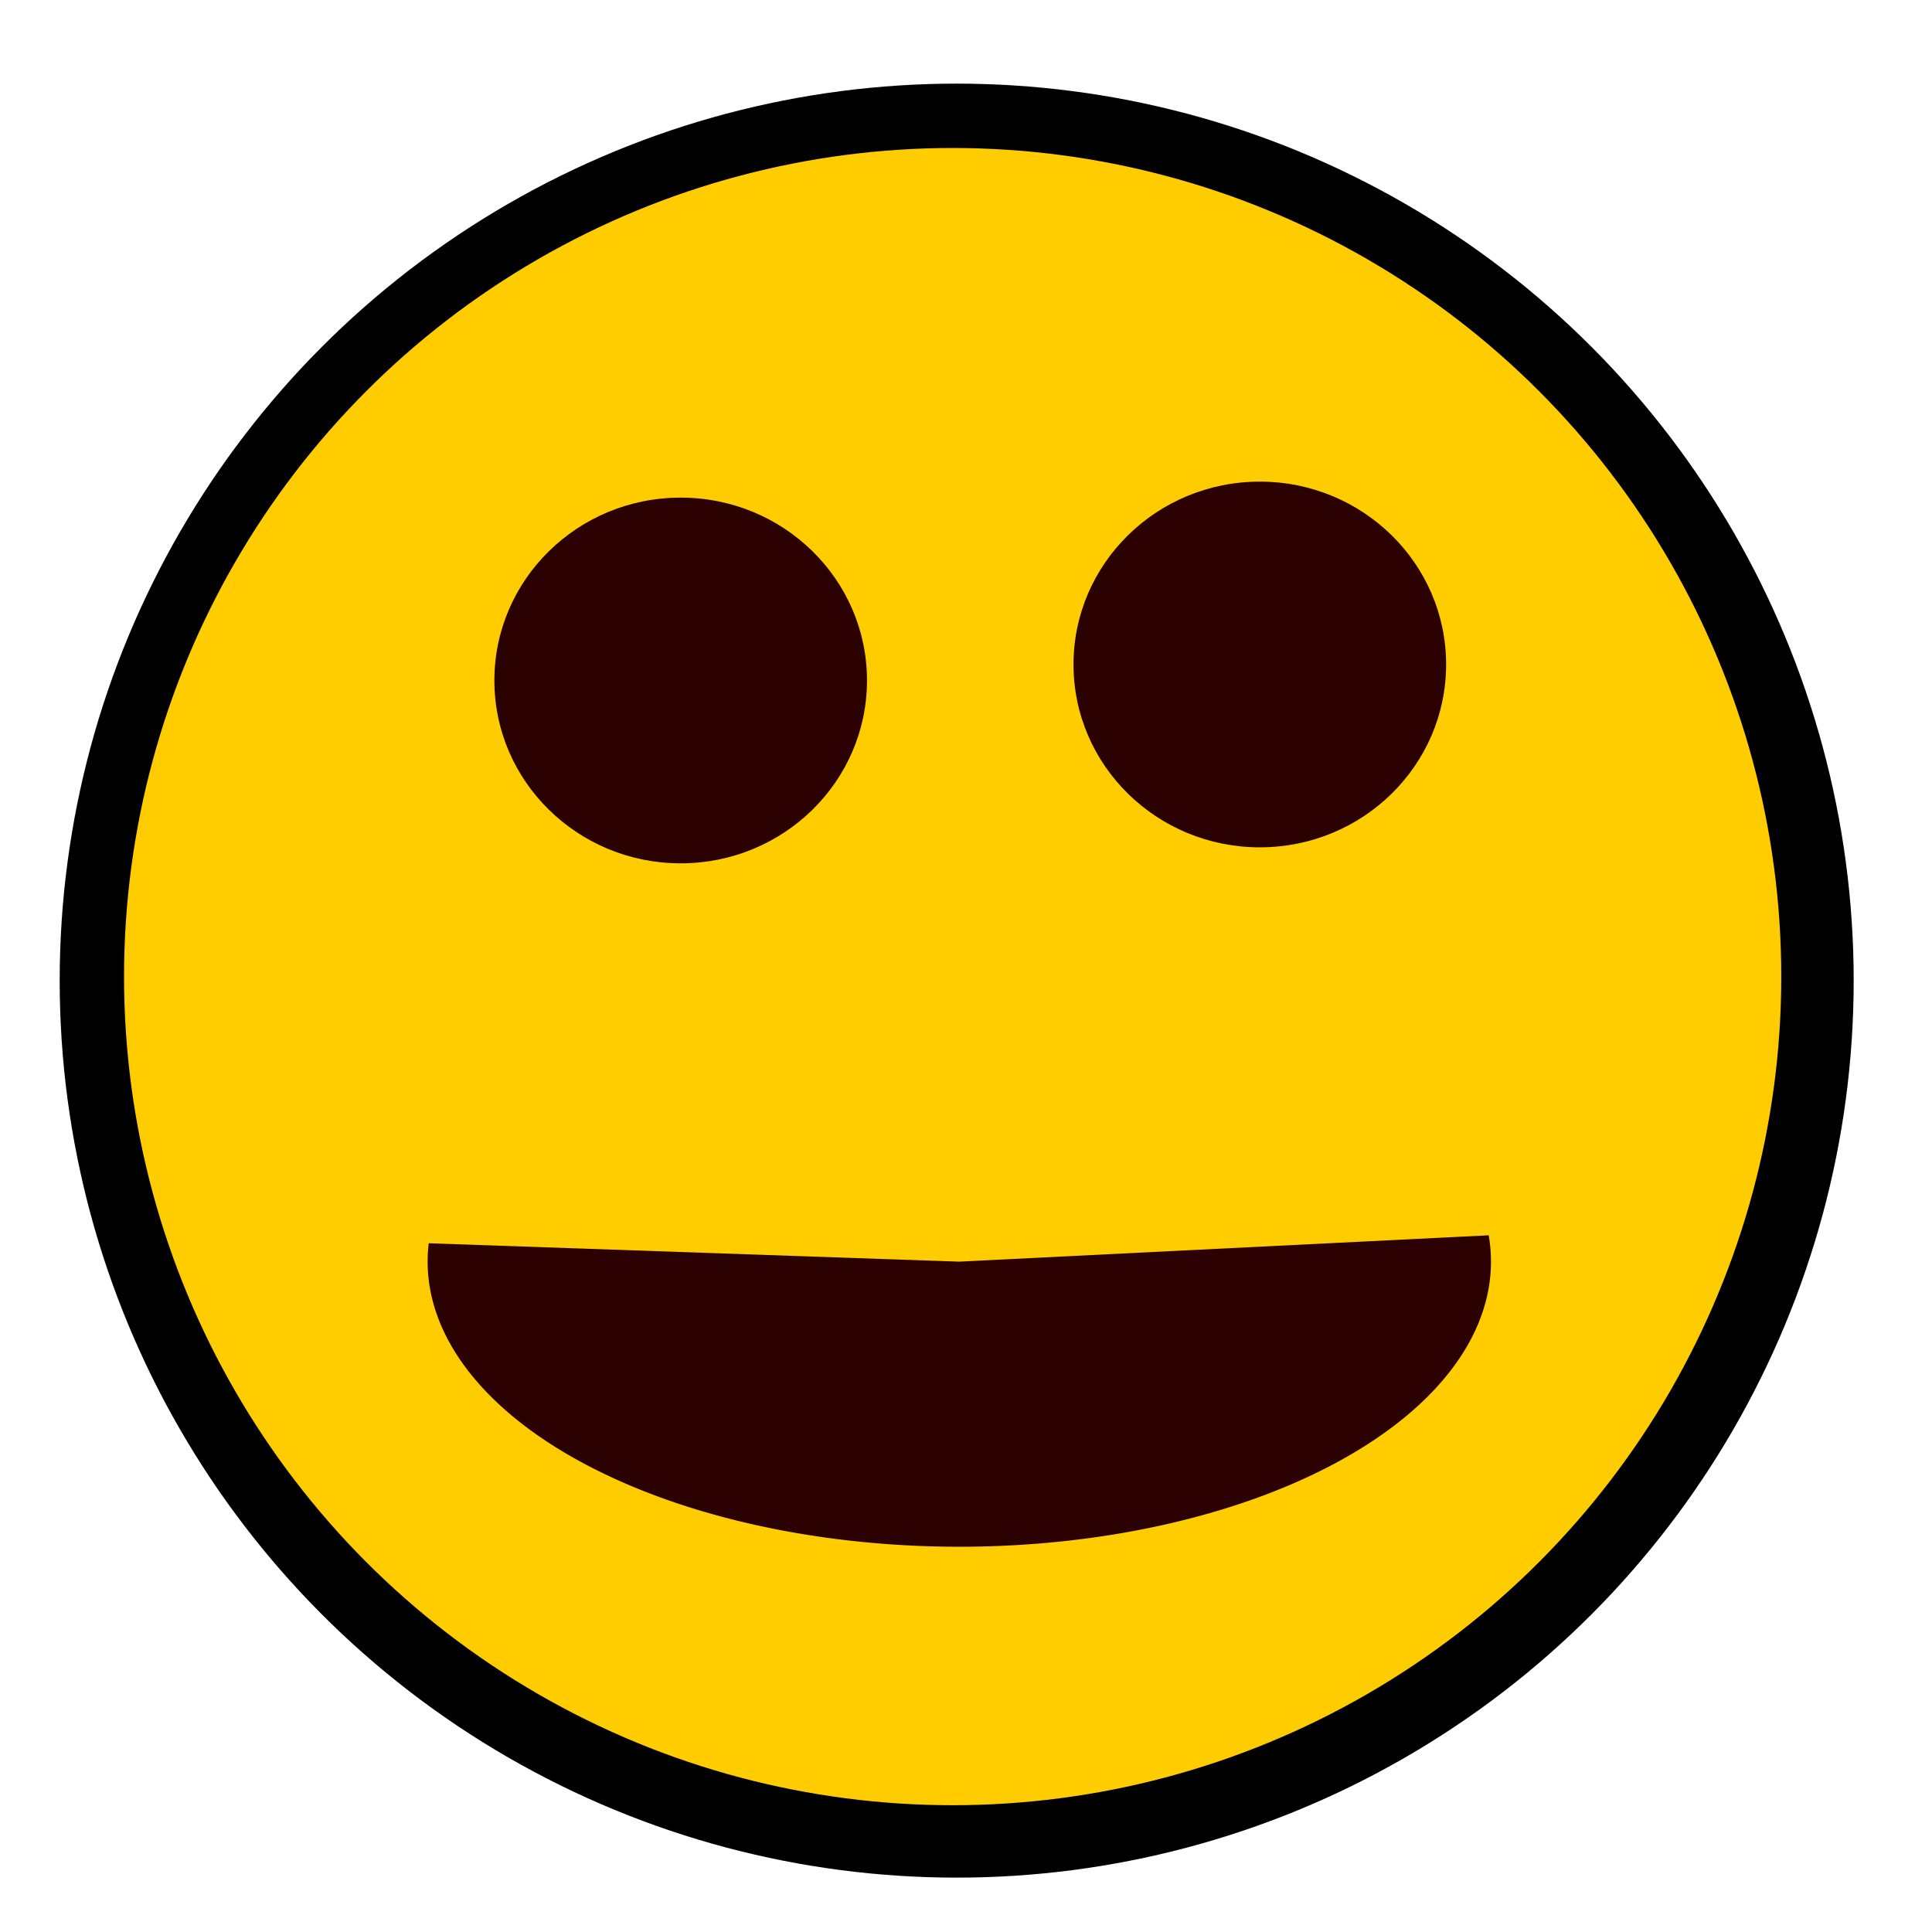 <?xml version="1.0" encoding="UTF-8" standalone="no"?>
<!-- In the colr format the eyes and mouth should be filled with the current paint. -->
<svg
   xmlns:svg="http://www.w3.org/2000/svg"
   xmlns="http://www.w3.org/2000/svg"
   version="1.1"
   viewBox="0 0 211.667 211.667"
   height="800"
   width="800">
  <g
     transform="translate(0,-85.333)"
     id="layer1">
    <circle
       r="98.274"
       cy="192.769"
       cx="104.813"
       id="path10"
       style="fill:#000000;stroke-width:0.308" />
    <circle
       r="90.782"
       cy="192.328"
       cx="104.372"
       id="path12"
       style="fill:#ffcc00;stroke-width:0.308" />
    <ellipse
       ry="20.033"
       rx="20.411"
       cy="159.885"
       cx="74.575"
       id="path62"
       style="fill:#2b0000;stroke-width:0.265" />
    <ellipse
       ry="20.033"
       rx="20.411"
       cy="158.133"
       cx="138.023"
       id="path62-7"
       style="fill:#2b0000;stroke-width:0.265" />
    <path
       d="m 163.099,220.672 a 58.248,31.234 0 0 1 -26.874,29.286 58.248,31.234 0 0 1 -60.863,0.456 58.248,31.234 0 0 1 -28.389,-28.873 l 58.127,2.016 z"
       id="path113"
       style="fill:#2b0000;stroke-width:0.265" />
  </g>
</svg>
